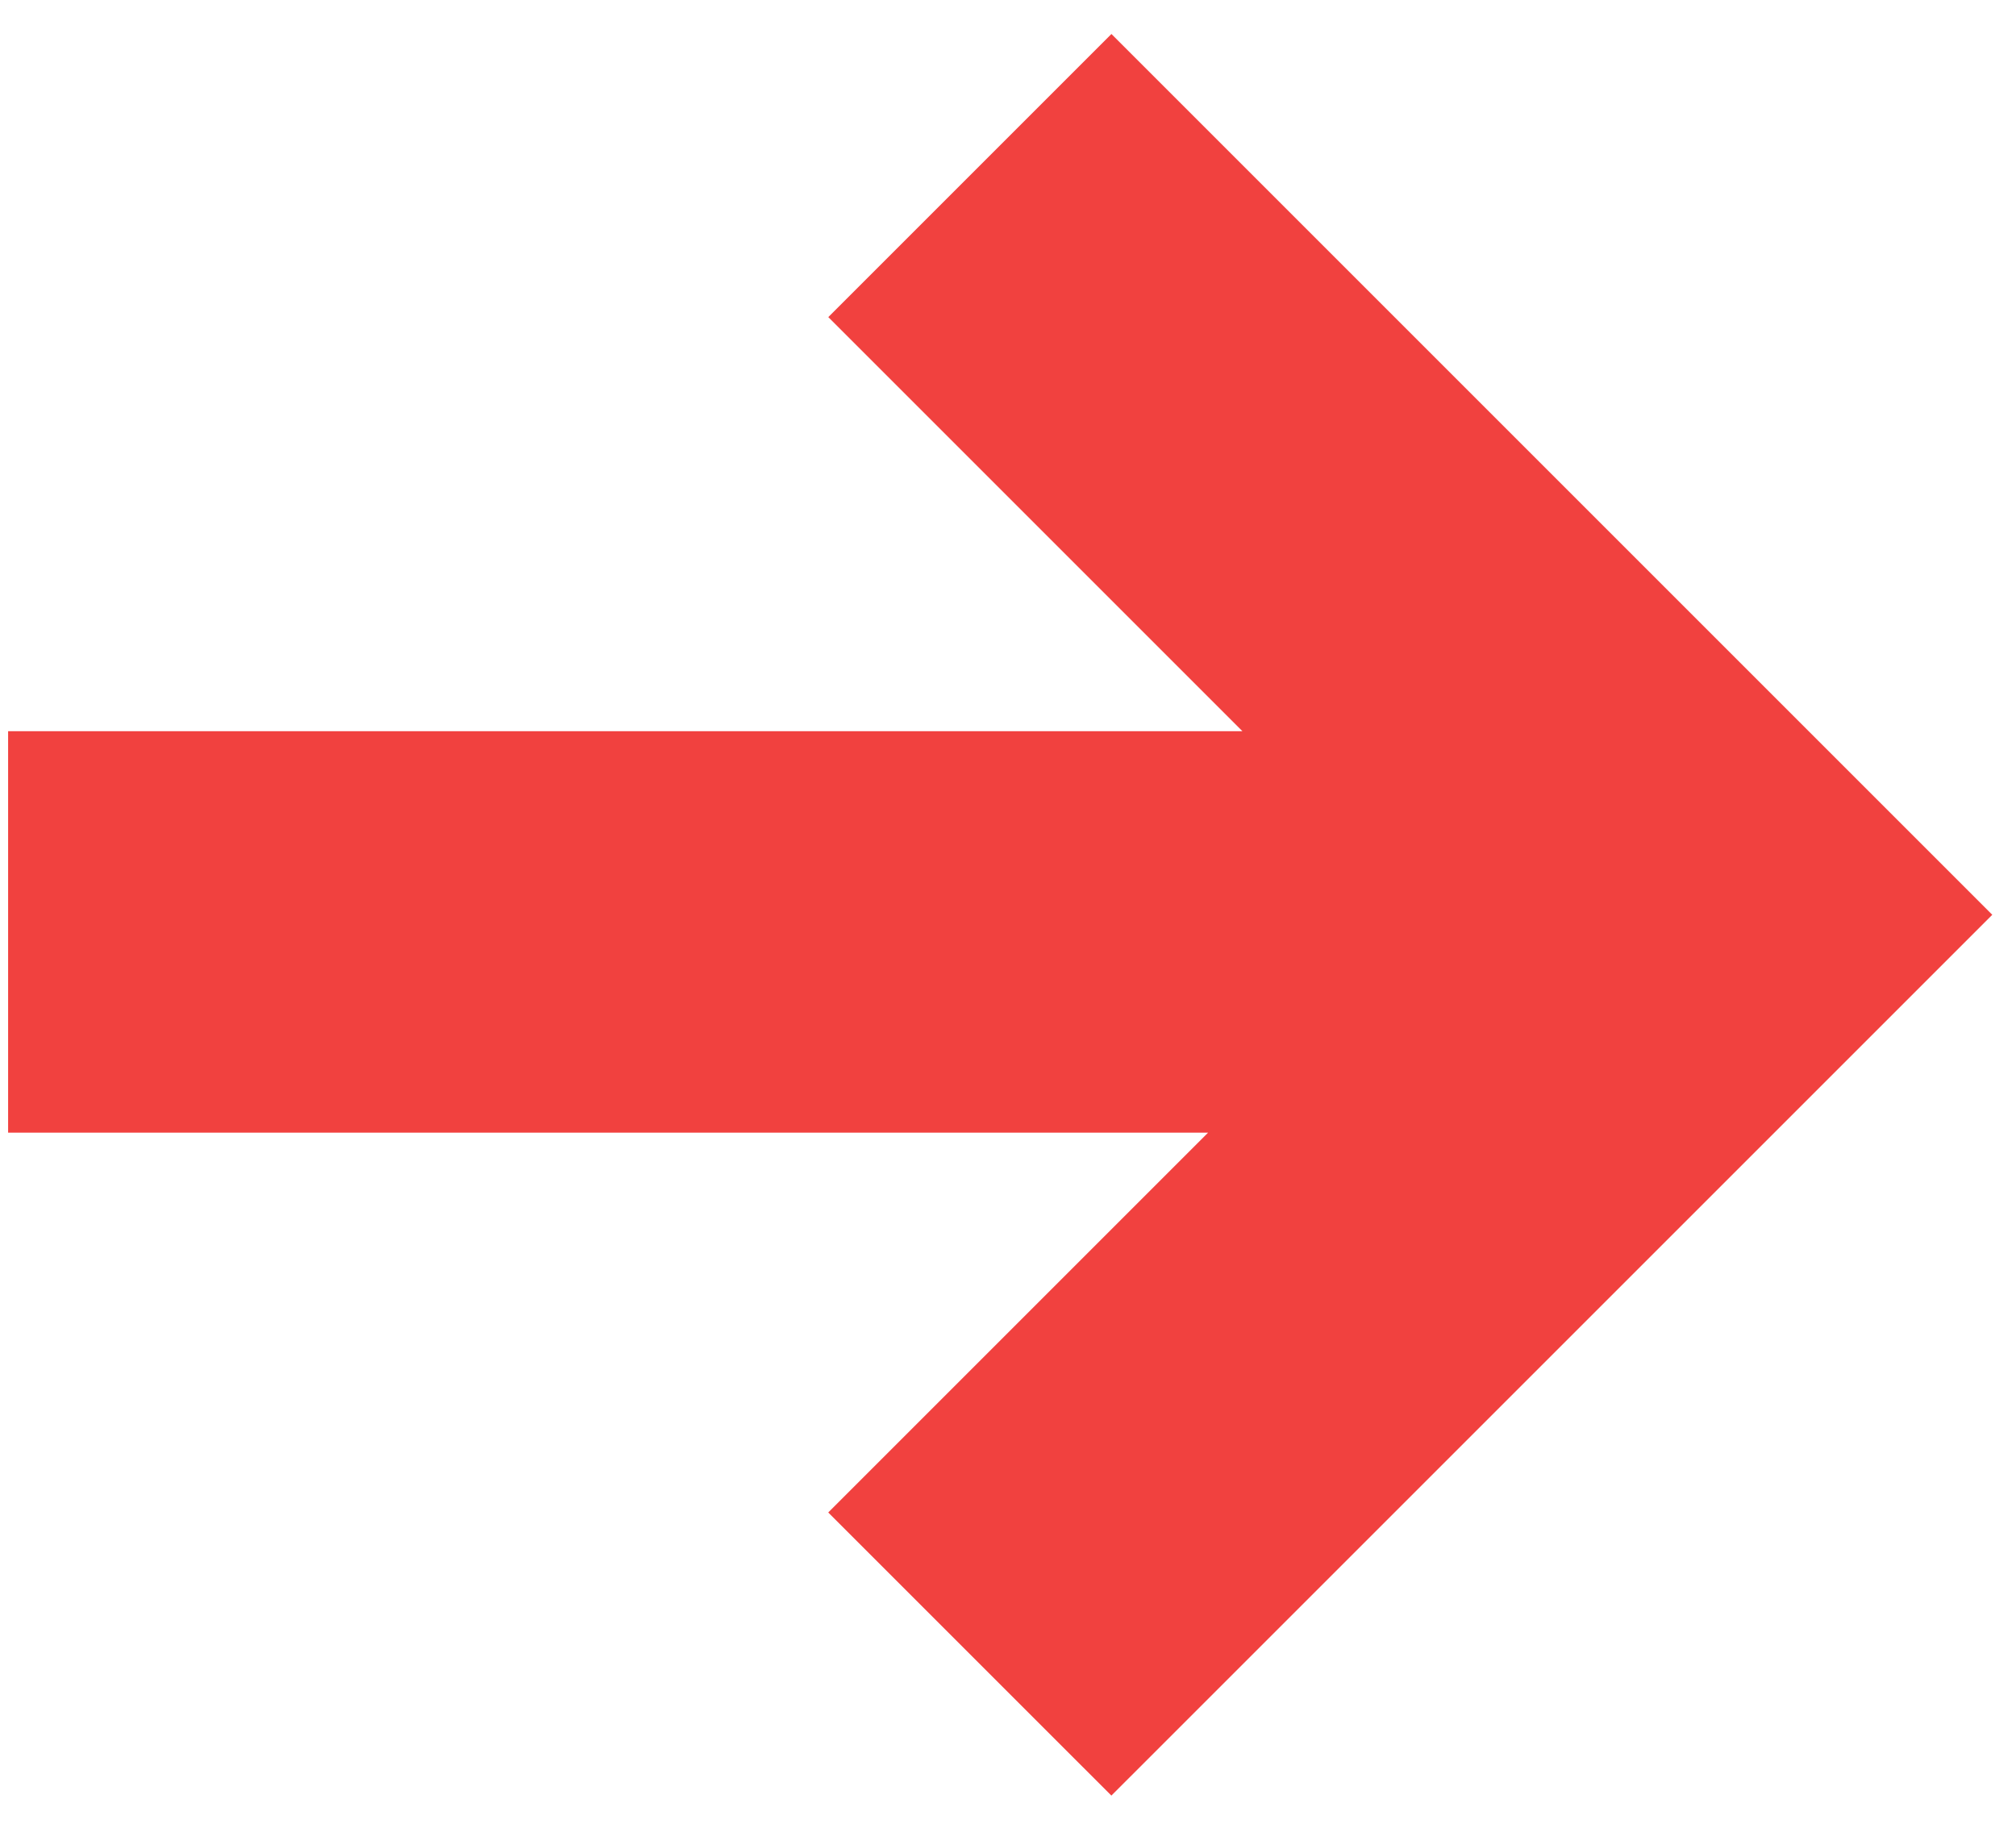 <svg width="43" height="39" viewBox="0 0 43 39" fill="none" xmlns="http://www.w3.org/2000/svg">
<path fill-rule="evenodd" clip-rule="evenodd" d="M0.173 24.16L0.173 15.597L26.5 15.597L17.667 6.764L23.706 0.725L42.494 19.513L36.455 25.552L36.455 25.552L23.705 38.301L17.666 32.262L25.768 24.16L0.173 24.16Z" fill="#F1413F"/>
</svg>
